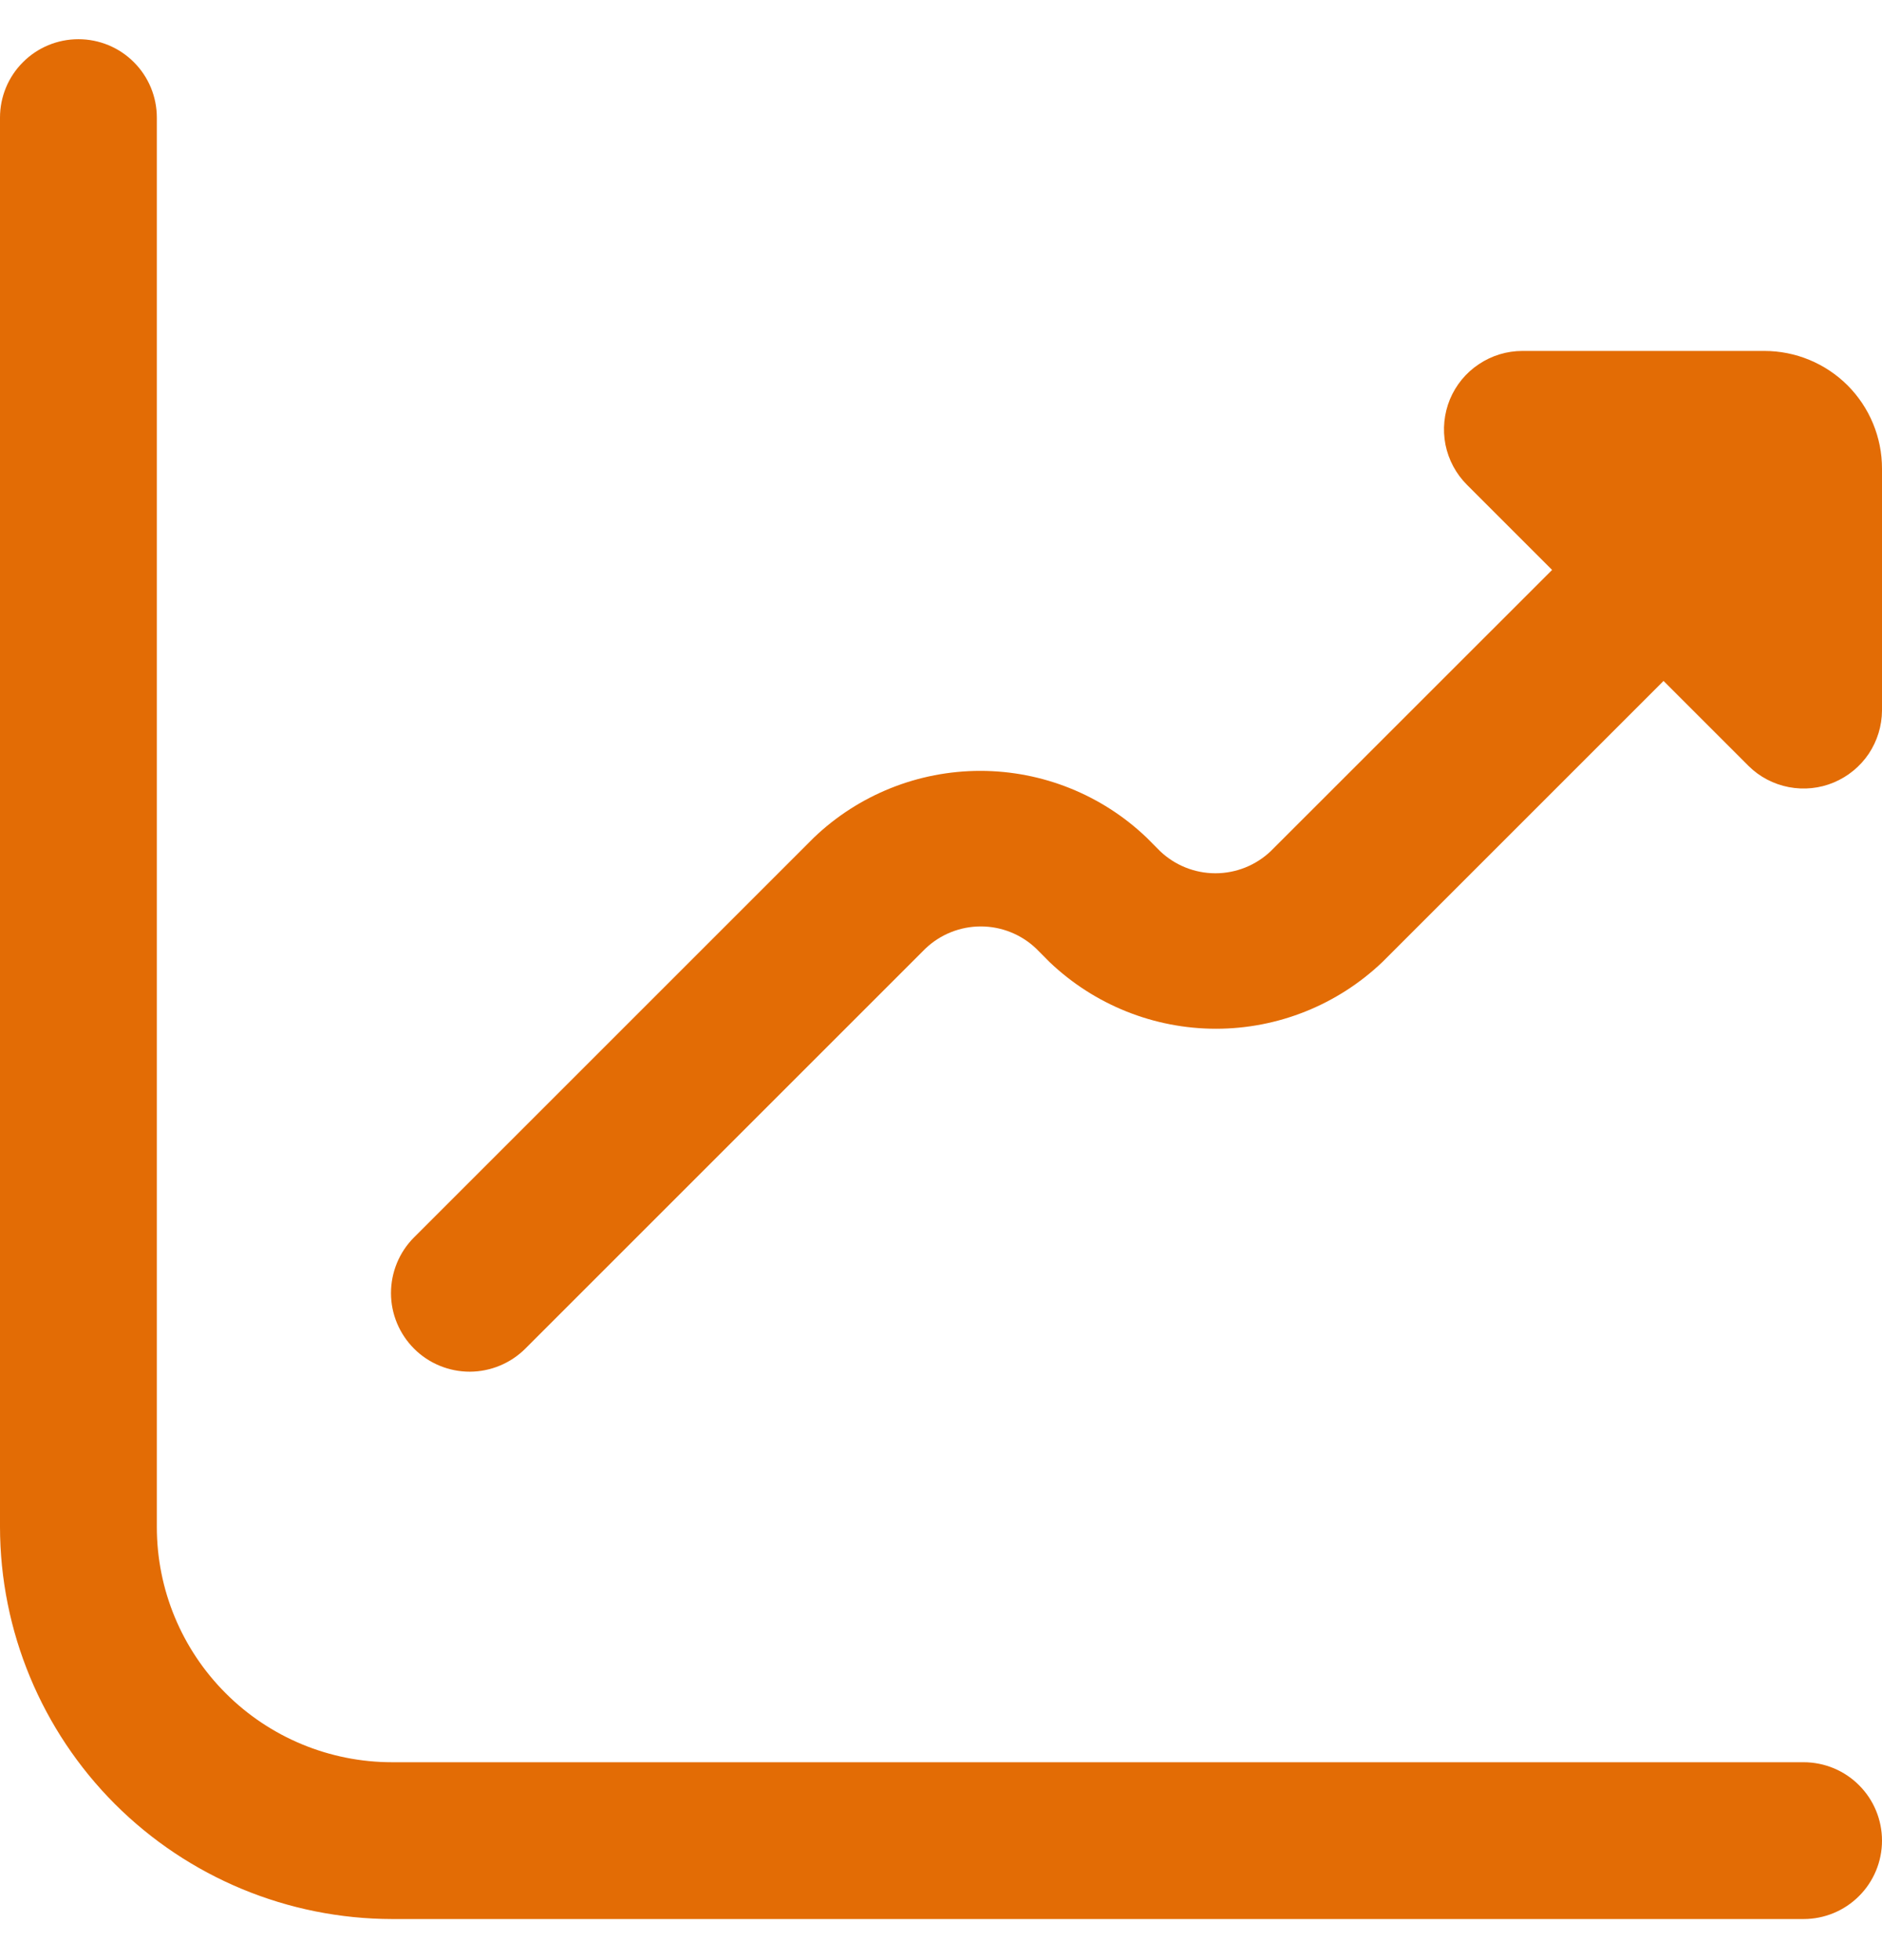 <svg width="24" height="25" viewBox="0 0 24 25" fill="none" xmlns="http://www.w3.org/2000/svg">
<path d="M22.5 4.476H19.414C19.216 4.476 19.023 4.535 18.859 4.645C18.694 4.754 18.566 4.911 18.49 5.093C18.415 5.276 18.395 5.477 18.433 5.671C18.472 5.865 18.567 6.043 18.707 6.183L19.793 7.269L16.207 10.854C16.017 11.036 15.763 11.138 15.499 11.138C15.236 11.138 14.982 11.036 14.792 10.854L14.622 10.683C14.051 10.137 13.291 9.832 12.501 9.832C11.71 9.832 10.95 10.137 10.379 10.683L5.279 15.783C5.091 15.971 4.986 16.227 4.986 16.493C4.986 16.759 5.093 17.014 5.281 17.202C5.469 17.39 5.725 17.495 5.991 17.495C6.257 17.494 6.512 17.388 6.7 17.2L11.8 12.1C11.99 11.918 12.244 11.816 12.508 11.816C12.771 11.816 13.025 11.918 13.215 12.1L13.385 12.271C13.957 12.816 14.716 13.121 15.507 13.121C16.297 13.121 17.056 12.816 17.628 12.271L21.214 8.685L22.3 9.771C22.44 9.909 22.618 10.002 22.811 10.039C23.004 10.076 23.204 10.056 23.385 9.98C23.566 9.904 23.721 9.777 23.831 9.614C23.94 9.45 23.999 9.258 24 9.062V5.976C24 5.578 23.842 5.197 23.561 4.915C23.279 4.634 22.898 4.476 22.5 4.476Z" fill="#E36C05"/>
<path d="M23 22.476H5C4.204 22.476 3.441 22.16 2.879 21.597C2.316 21.035 2 20.272 2 19.476V1.5C2 1.235 1.895 0.98 1.707 0.793C1.52 0.605 1.265 0.5 1 0.5C0.735 0.5 0.48 0.605 0.293 0.793C0.105 0.98 0 1.235 0 1.5V19.476C0.002 20.802 0.529 22.072 1.466 23.01C2.404 23.947 3.674 24.474 5 24.476H23C23.265 24.476 23.52 24.371 23.707 24.183C23.895 23.996 24 23.741 24 23.476C24 23.211 23.895 22.956 23.707 22.769C23.52 22.581 23.265 22.476 23 22.476Z" fill="#E36C05"/>
</svg>
